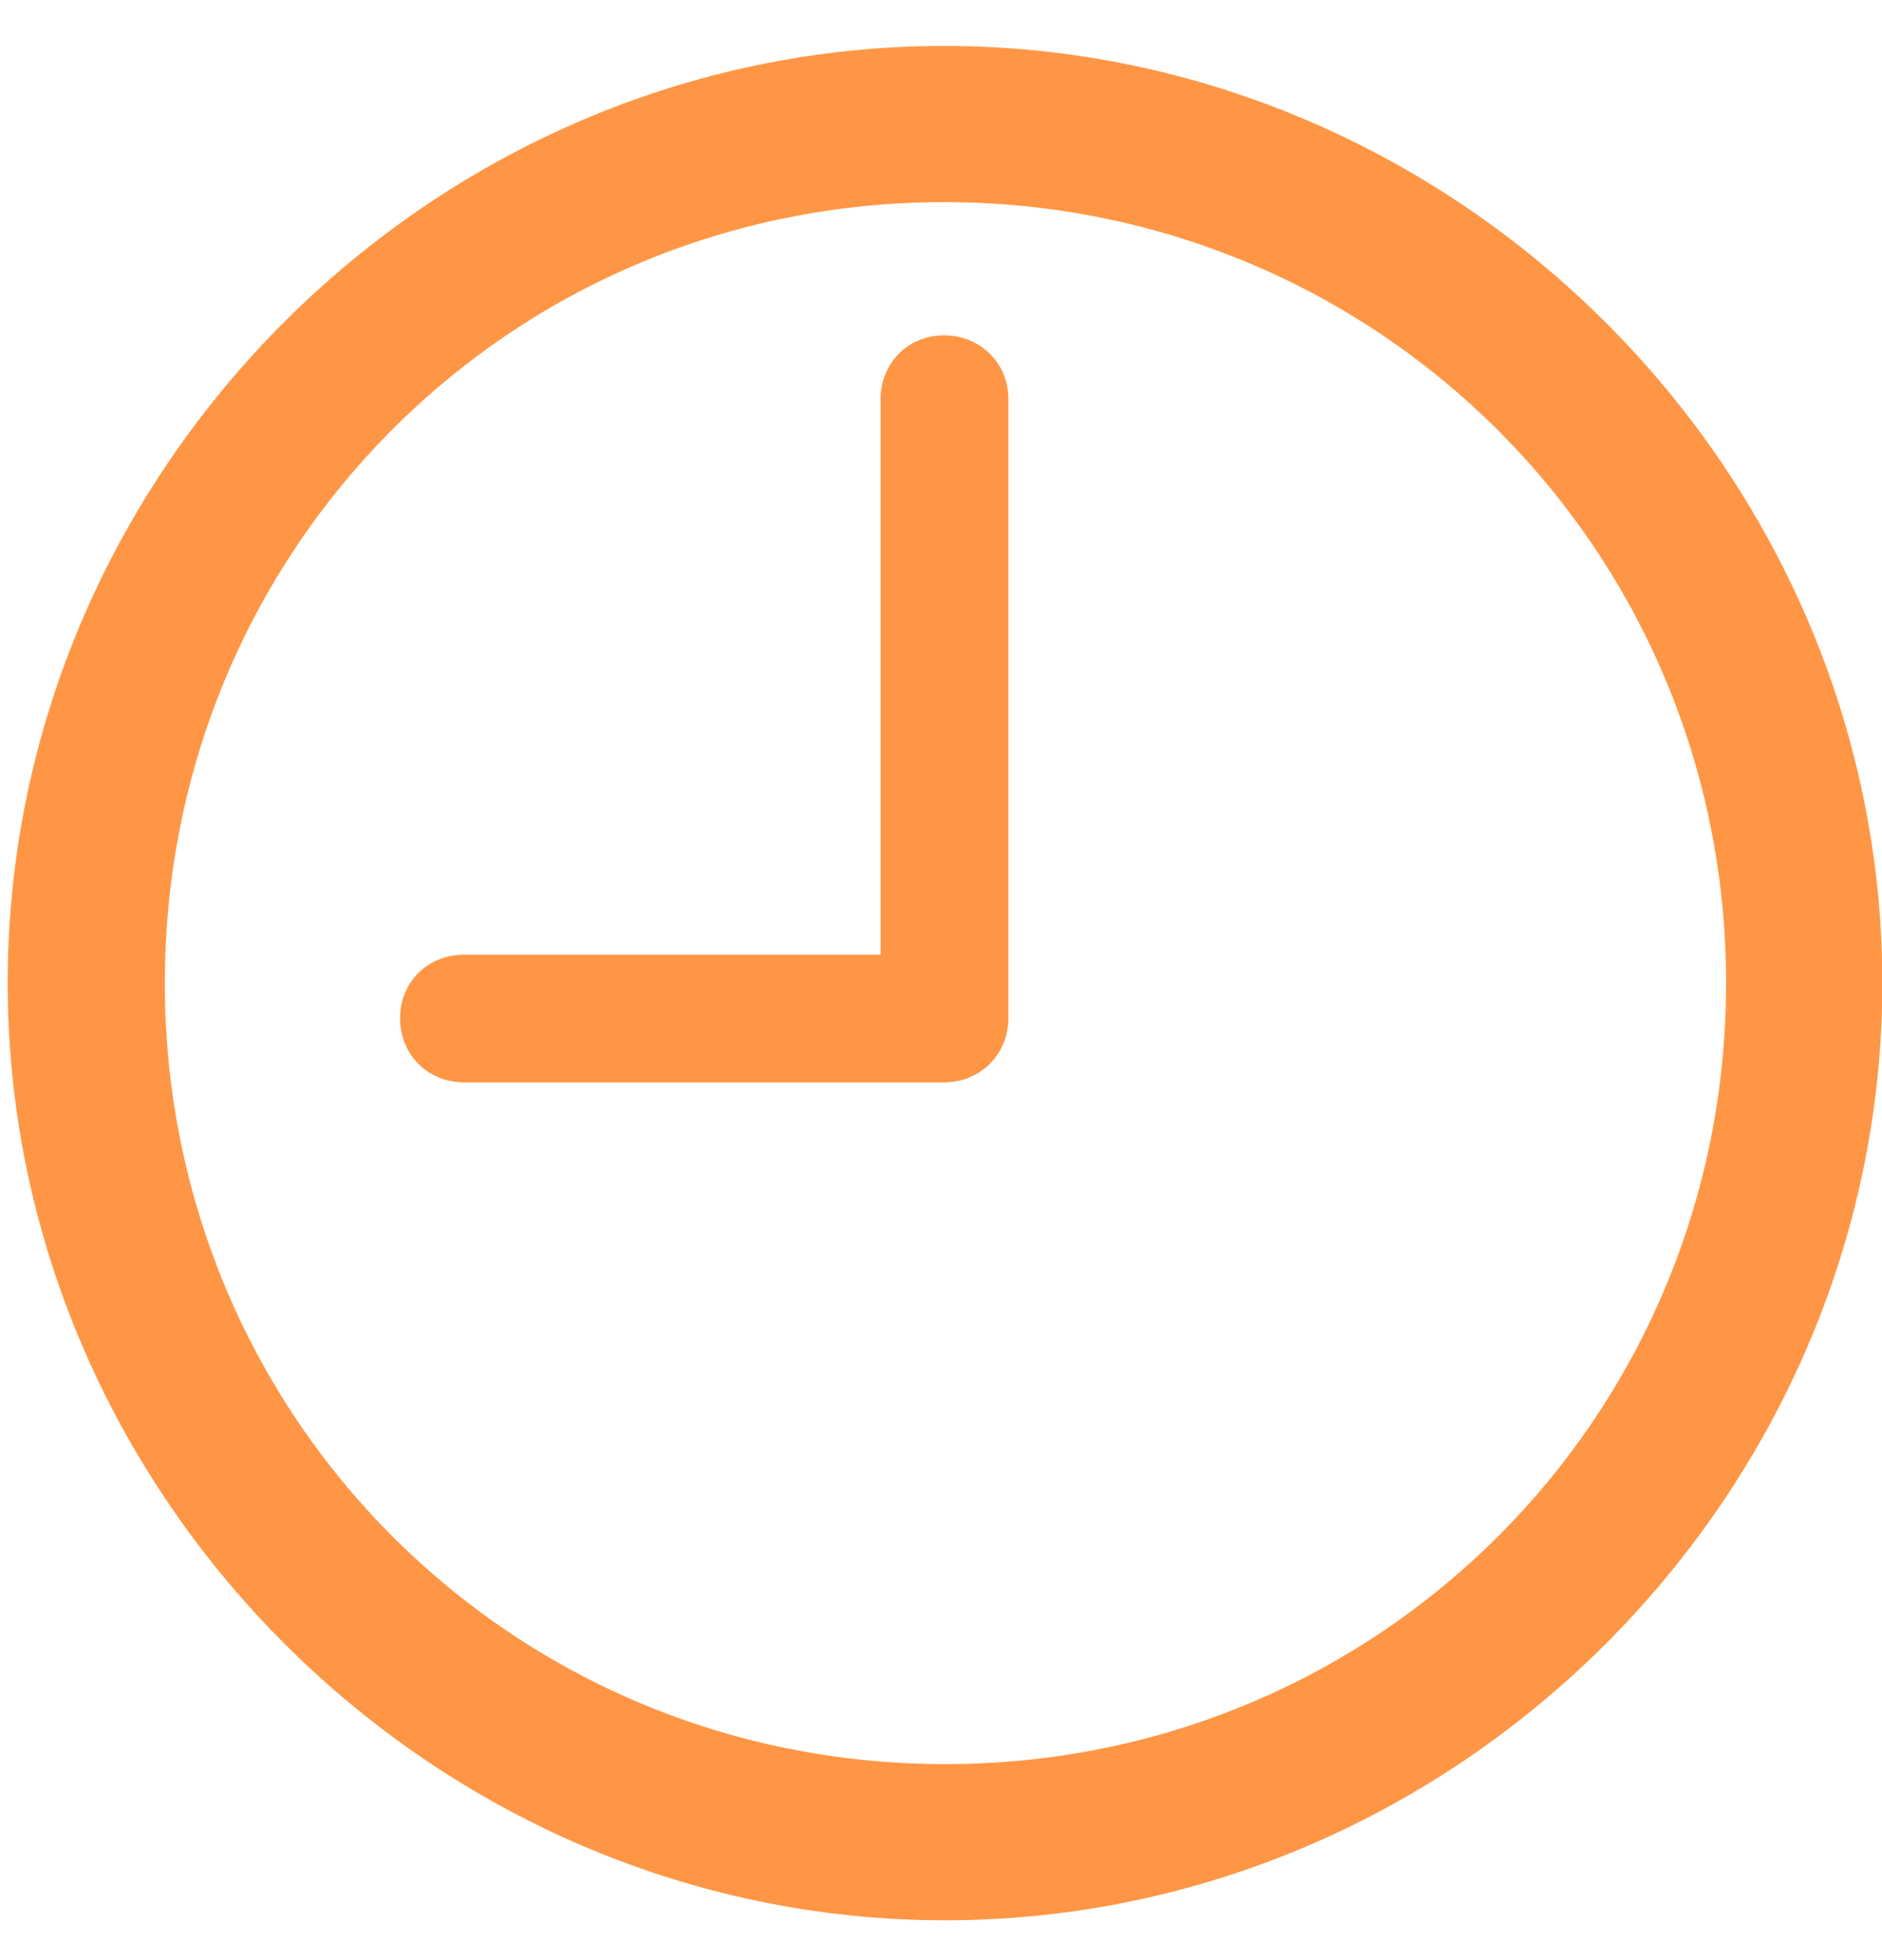 <svg width="24" height="25" viewBox="0 0 24 25" fill="none" xmlns="http://www.w3.org/2000/svg">
<path d="M12.051 24.492C5.523 24.492 0.098 19.066 0.098 12.539C0.098 6 5.512 0.586 12.039 0.586C18.578 0.586 24.004 6 24.004 12.539C24.004 19.066 18.59 24.492 12.051 24.492ZM12.051 22.5C17.582 22.5 22.012 18.07 22.012 12.539C22.012 7.008 17.57 2.578 12.039 2.578C6.508 2.578 2.102 7.008 2.102 12.539C2.102 18.07 6.52 22.5 12.051 22.5ZM5.922 13.805C5.453 13.805 5.102 13.453 5.102 12.984C5.102 12.527 5.453 12.176 5.922 12.176H11.23V5.086C11.23 4.629 11.582 4.277 12.039 4.277C12.496 4.277 12.859 4.629 12.859 5.086V12.984C12.859 13.453 12.496 13.805 12.039 13.805H5.922Z" fill="#FF9645"/>
</svg>
